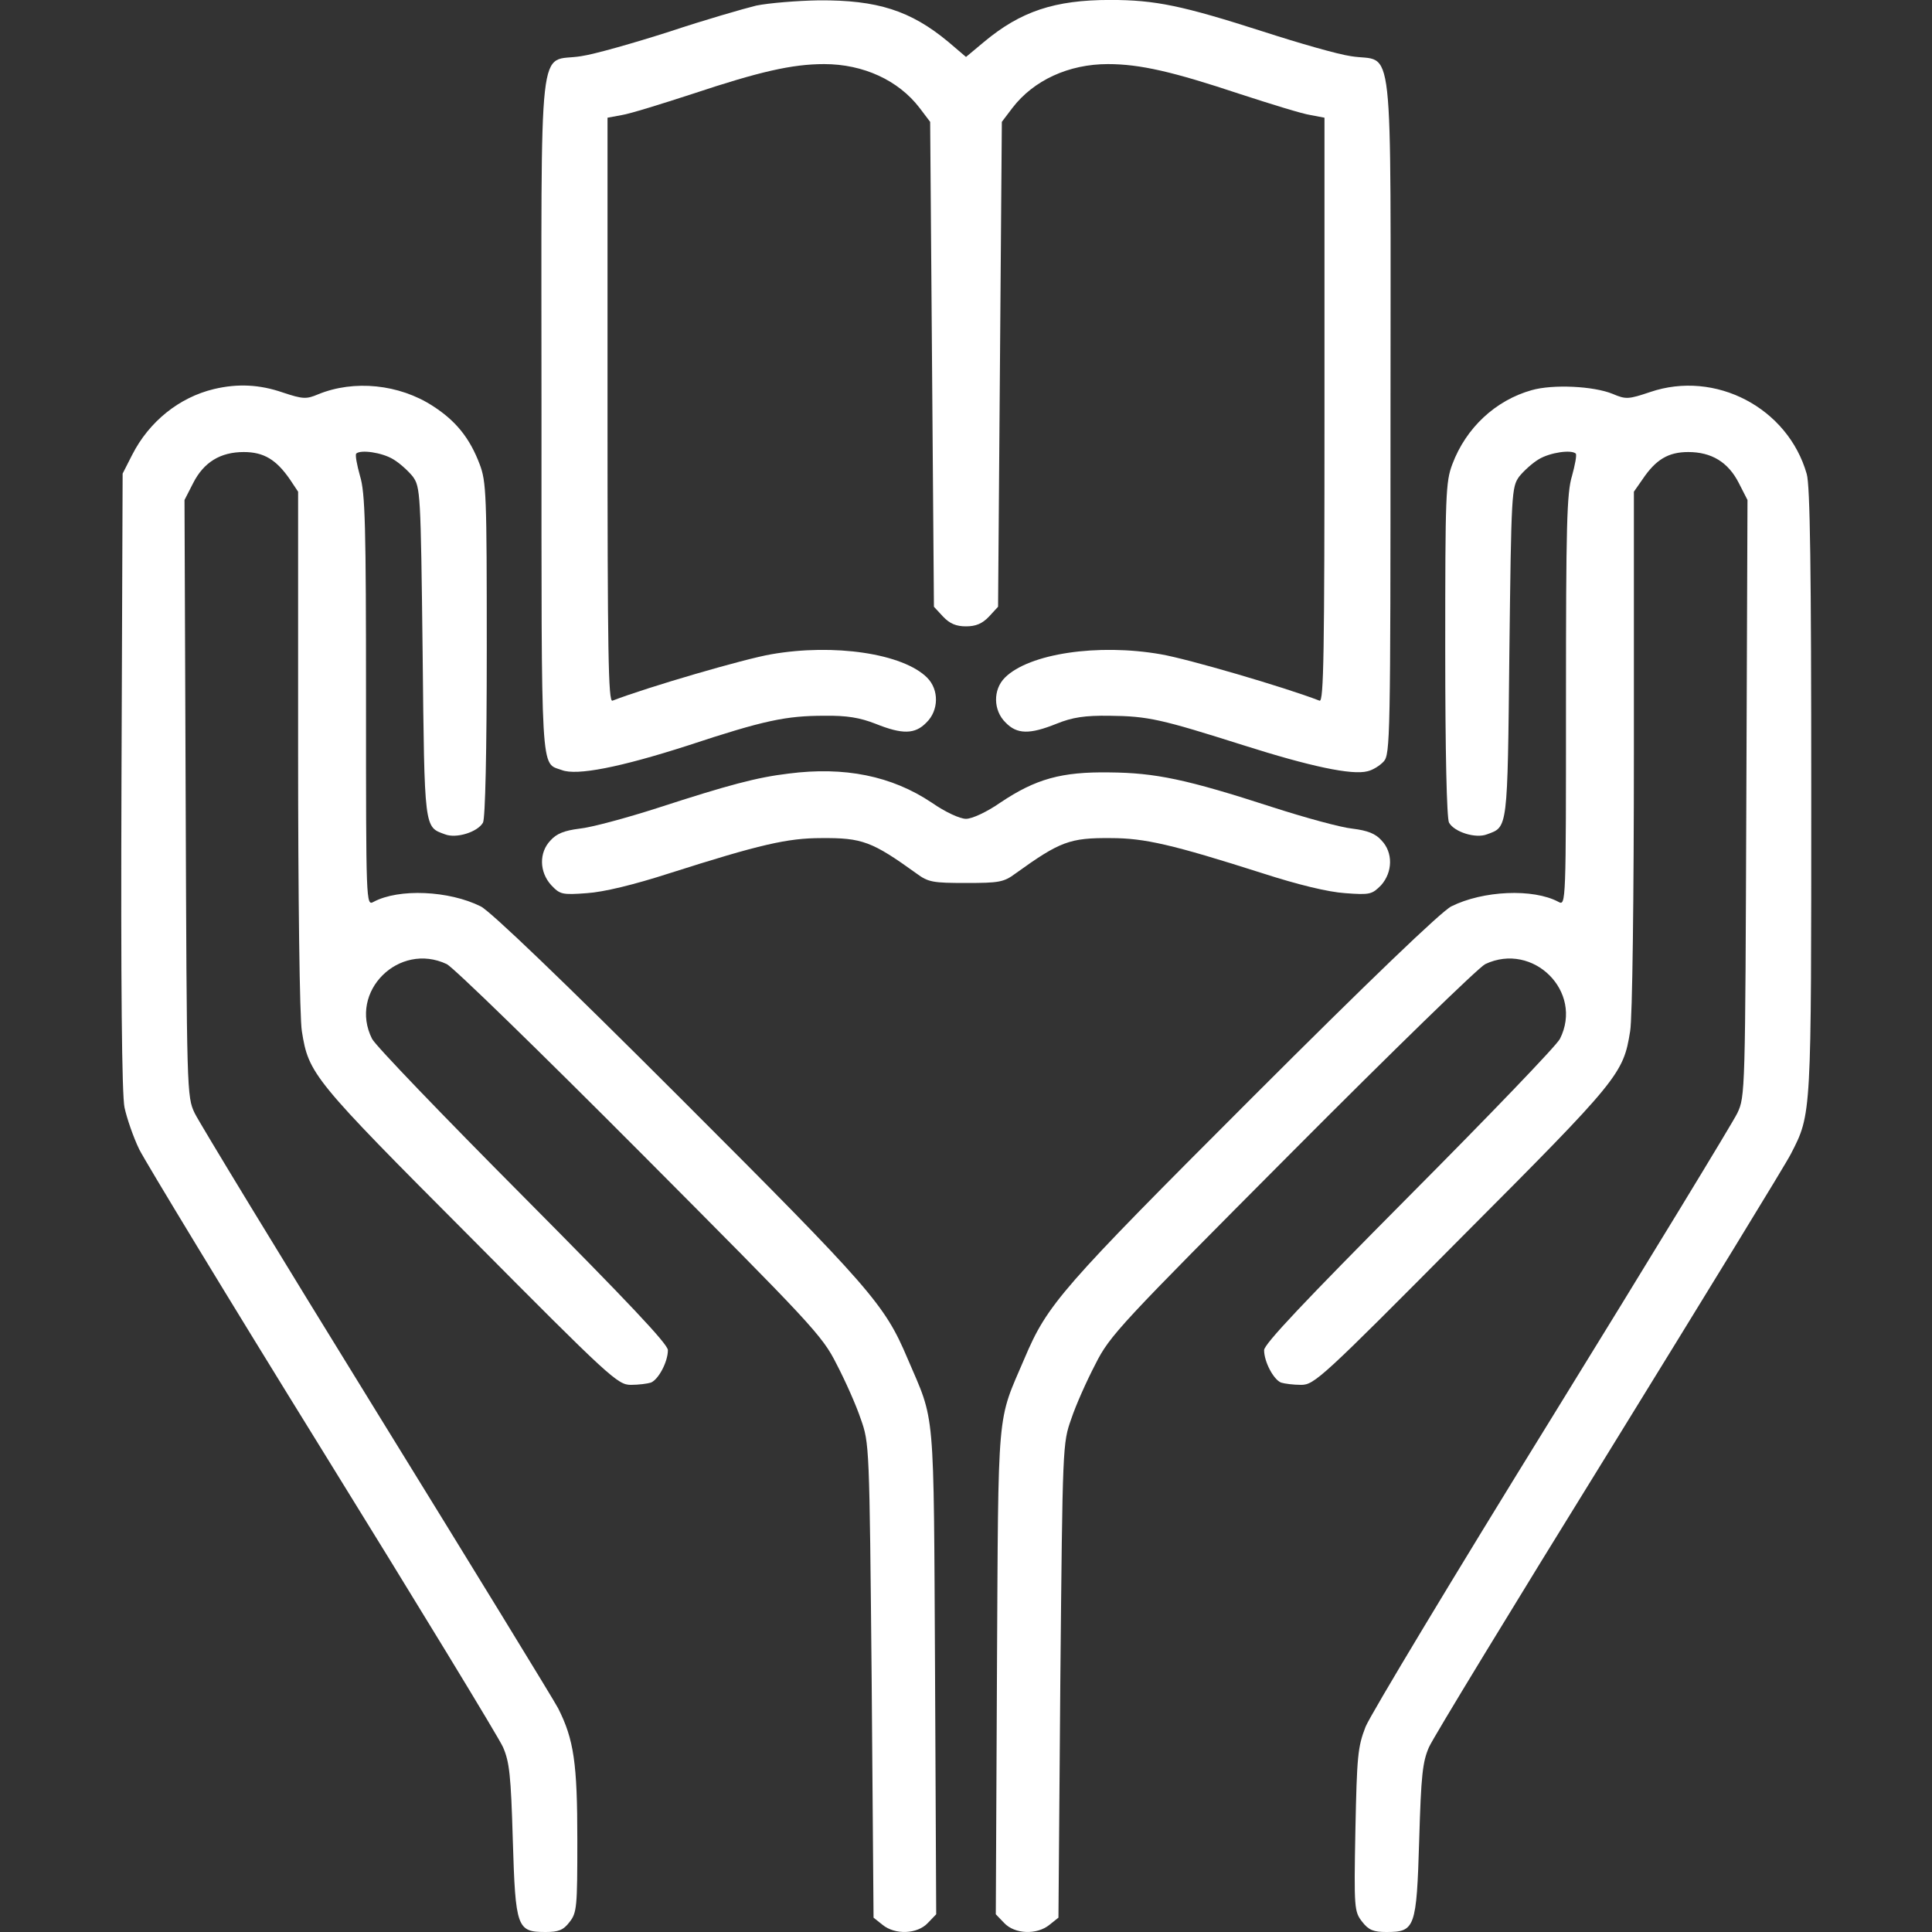 <?xml version="1.0" encoding="UTF-8"?> <svg xmlns="http://www.w3.org/2000/svg" width="40" height="40" viewBox="0 0 40 40" fill="none"><rect x="0" y="0" width="40" height="40" fill="#333333" stroke="none"/> <path d="M15.656 0.116C15.399 0.179 14.586 0.413 13.86 0.655C13.125 0.89 12.305 1.124 12.031 1.163C11.125 1.312 11.211 0.499 11.211 8.585C11.211 16.195 11.188 15.78 11.633 15.944C11.938 16.062 12.828 15.89 14.235 15.437C15.82 14.913 16.274 14.819 17.07 14.819C17.532 14.812 17.805 14.859 18.125 14.984C18.688 15.21 18.945 15.202 19.18 14.96C19.438 14.71 19.445 14.28 19.195 14.03C18.695 13.53 17.266 13.319 15.969 13.546C15.414 13.64 13.406 14.226 12.68 14.507C12.594 14.538 12.578 13.523 12.578 8.491V2.437L12.875 2.382C13.031 2.359 13.688 2.155 14.336 1.944C15.719 1.484 16.399 1.327 17.063 1.327C17.875 1.327 18.602 1.663 19.039 2.234L19.258 2.523L19.297 7.546L19.336 12.562L19.524 12.765C19.664 12.913 19.797 12.968 20 12.968C20.203 12.968 20.336 12.913 20.477 12.765L20.664 12.562L20.703 7.546L20.742 2.523L20.961 2.234C21.399 1.663 22.125 1.327 22.938 1.327C23.602 1.327 24.282 1.484 25.664 1.944C26.313 2.155 26.969 2.359 27.133 2.382L27.422 2.437V8.491C27.422 13.523 27.407 14.538 27.32 14.507C26.594 14.226 24.586 13.64 24.032 13.546C22.735 13.319 21.305 13.53 20.805 14.03C20.555 14.28 20.563 14.71 20.82 14.96C21.055 15.202 21.313 15.21 21.875 14.984C22.203 14.851 22.461 14.812 22.969 14.819C23.774 14.827 24.039 14.89 25.742 15.429C27.117 15.866 27.992 16.054 28.313 15.968C28.422 15.944 28.57 15.851 28.649 15.765C28.782 15.616 28.789 15.273 28.789 8.585C28.789 0.499 28.875 1.312 27.969 1.163C27.695 1.124 26.883 0.89 26.157 0.655C24.477 0.116 23.922 -0.001 22.985 -0.001C21.836 -0.001 21.133 0.234 20.375 0.866L20 1.179L19.633 0.866C18.852 0.218 18.164 -0.001 16.953 0.007C16.5 0.015 15.922 0.062 15.656 0.116Z" fill="white"></path> <path d="M4.43 8.055C3.711 8.227 3.086 8.727 2.734 9.422L2.539 9.805L2.515 16.172C2.5 20.414 2.523 22.672 2.578 22.93C2.625 23.148 2.758 23.539 2.883 23.797C3.008 24.047 4.711 26.859 6.68 30.039C8.648 33.219 10.328 35.977 10.414 36.172C10.547 36.477 10.578 36.75 10.617 38.094C10.672 39.922 10.703 40 11.297 40C11.562 40 11.664 39.961 11.789 39.797C11.945 39.602 11.953 39.484 11.953 38.094C11.953 36.508 11.883 36.016 11.555 35.367C11.461 35.188 9.765 32.422 7.789 29.219C5.812 26.016 4.125 23.242 4.031 23.047C3.867 22.703 3.867 22.617 3.844 16.523L3.82 10.352L4 10C4.219 9.57 4.562 9.359 5.047 9.359C5.461 9.359 5.719 9.516 6 9.922L6.172 10.18V15.539C6.172 18.555 6.203 21.094 6.25 21.352C6.39 22.234 6.476 22.344 9.726 25.602C12.633 28.531 12.789 28.672 13.062 28.672C13.219 28.672 13.406 28.648 13.476 28.625C13.633 28.562 13.828 28.195 13.828 27.953C13.828 27.828 13 26.953 10.828 24.766C9.18 23.109 7.773 21.648 7.703 21.508C7.211 20.531 8.258 19.492 9.25 19.961C9.39 20.031 11.187 21.781 13.25 23.852C16.805 27.422 17.023 27.648 17.32 28.242C17.5 28.586 17.726 29.094 17.82 29.375C18 29.883 18 29.906 18.047 34.789L18.086 39.703L18.273 39.852C18.531 40.062 18.992 40.047 19.211 39.812L19.383 39.633L19.359 34.602C19.328 29.023 19.367 29.477 18.789 28.125C18.312 27 18.039 26.688 14.078 22.727C11.656 20.305 10.156 18.867 9.953 18.766C9.297 18.438 8.258 18.391 7.734 18.672C7.578 18.758 7.578 18.711 7.578 14.508C7.578 10.883 7.562 10.203 7.453 9.852C7.39 9.625 7.351 9.422 7.375 9.391C7.469 9.305 7.906 9.367 8.14 9.508C8.273 9.586 8.453 9.75 8.547 9.867C8.703 10.086 8.711 10.188 8.75 13.508C8.789 17.195 8.781 17.117 9.211 17.273C9.445 17.367 9.89 17.227 10 17.031C10.047 16.938 10.078 15.57 10.078 13.445C10.078 10.234 10.07 9.977 9.93 9.609C9.726 9.07 9.437 8.711 8.961 8.406C8.265 7.953 7.328 7.859 6.586 8.164C6.344 8.266 6.273 8.266 5.851 8.125C5.375 7.961 4.922 7.938 4.43 8.055Z" fill="white"></path> <path d="M31.711 8.078C30.961 8.289 30.352 8.859 30.07 9.609C29.93 9.977 29.922 10.234 29.922 13.445C29.922 15.57 29.953 16.938 30 17.031C30.109 17.227 30.555 17.367 30.789 17.273C31.219 17.117 31.211 17.195 31.25 13.508C31.289 10.188 31.297 10.086 31.453 9.867C31.547 9.75 31.727 9.586 31.859 9.508C32.094 9.367 32.531 9.305 32.625 9.391C32.648 9.422 32.609 9.625 32.547 9.852C32.438 10.203 32.422 10.883 32.422 14.508C32.422 18.711 32.422 18.758 32.266 18.672C31.742 18.391 30.703 18.438 30.047 18.766C29.844 18.867 28.344 20.305 25.922 22.727C21.961 26.688 21.688 27 21.211 28.125C20.633 29.477 20.672 29.023 20.641 34.602L20.617 39.633L20.789 39.812C21.008 40.047 21.469 40.062 21.727 39.852L21.914 39.703L21.953 34.789C22 29.906 22 29.883 22.18 29.375C22.273 29.094 22.5 28.586 22.68 28.242C22.977 27.648 23.195 27.422 26.75 23.852C28.812 21.781 30.609 20.031 30.75 19.961C31.742 19.492 32.789 20.531 32.297 21.508C32.227 21.648 30.82 23.109 29.172 24.766C27 26.953 26.172 27.828 26.172 27.953C26.172 28.195 26.367 28.562 26.523 28.625C26.594 28.648 26.781 28.672 26.938 28.672C27.211 28.672 27.367 28.531 30.273 25.602C33.523 22.344 33.609 22.234 33.75 21.352C33.797 21.094 33.828 18.555 33.828 15.539V10.18L34.008 9.922C34.281 9.516 34.539 9.359 34.953 9.359C35.438 9.359 35.781 9.57 36 10L36.18 10.352L36.156 16.523C36.133 22.617 36.133 22.703 35.969 23.047C35.875 23.242 34.148 26.078 32.133 29.344C30.109 32.617 28.375 35.5 28.273 35.75C28.109 36.172 28.094 36.359 28.062 37.891C28.031 39.516 28.039 39.578 28.203 39.789C28.336 39.961 28.438 40 28.703 40C29.297 40 29.328 39.922 29.383 38.094C29.422 36.75 29.453 36.477 29.586 36.172C29.672 35.977 31.352 33.219 33.32 30.039C35.281 26.859 36.977 24.094 37.078 23.891C37.508 23.055 37.5 23.125 37.5 16.383C37.5 11.812 37.477 10.047 37.406 9.812C37.016 8.445 35.516 7.656 34.164 8.117C33.719 8.266 33.664 8.273 33.391 8.156C32.992 7.992 32.148 7.953 31.711 8.078Z" fill="white"></path> <path d="M16.328 16.016C15.672 16.094 15.086 16.25 13.617 16.727C12.961 16.938 12.235 17.133 12 17.156C11.688 17.195 11.524 17.258 11.399 17.399C11.156 17.649 11.164 18.055 11.414 18.328C11.594 18.516 11.633 18.531 12.149 18.492C12.5 18.469 13.117 18.32 13.867 18.078C15.727 17.485 16.305 17.352 17 17.352C17.852 17.344 18.055 17.422 18.977 18.086C19.219 18.266 19.32 18.281 20 18.281C20.68 18.281 20.781 18.266 21.023 18.086C21.945 17.422 22.148 17.344 23 17.352C23.695 17.352 24.273 17.485 26.133 18.078C26.883 18.32 27.5 18.469 27.852 18.492C28.367 18.531 28.406 18.516 28.594 18.328C28.836 18.055 28.844 17.649 28.602 17.399C28.477 17.258 28.313 17.195 28 17.156C27.766 17.133 27.023 16.93 26.344 16.711C24.563 16.133 23.922 16 22.969 15.992C21.977 15.977 21.445 16.125 20.711 16.617C20.43 16.813 20.125 16.953 20 16.953C19.875 16.953 19.57 16.813 19.289 16.617C18.461 16.063 17.485 15.867 16.328 16.016Z" fill="white"></path> </svg> 